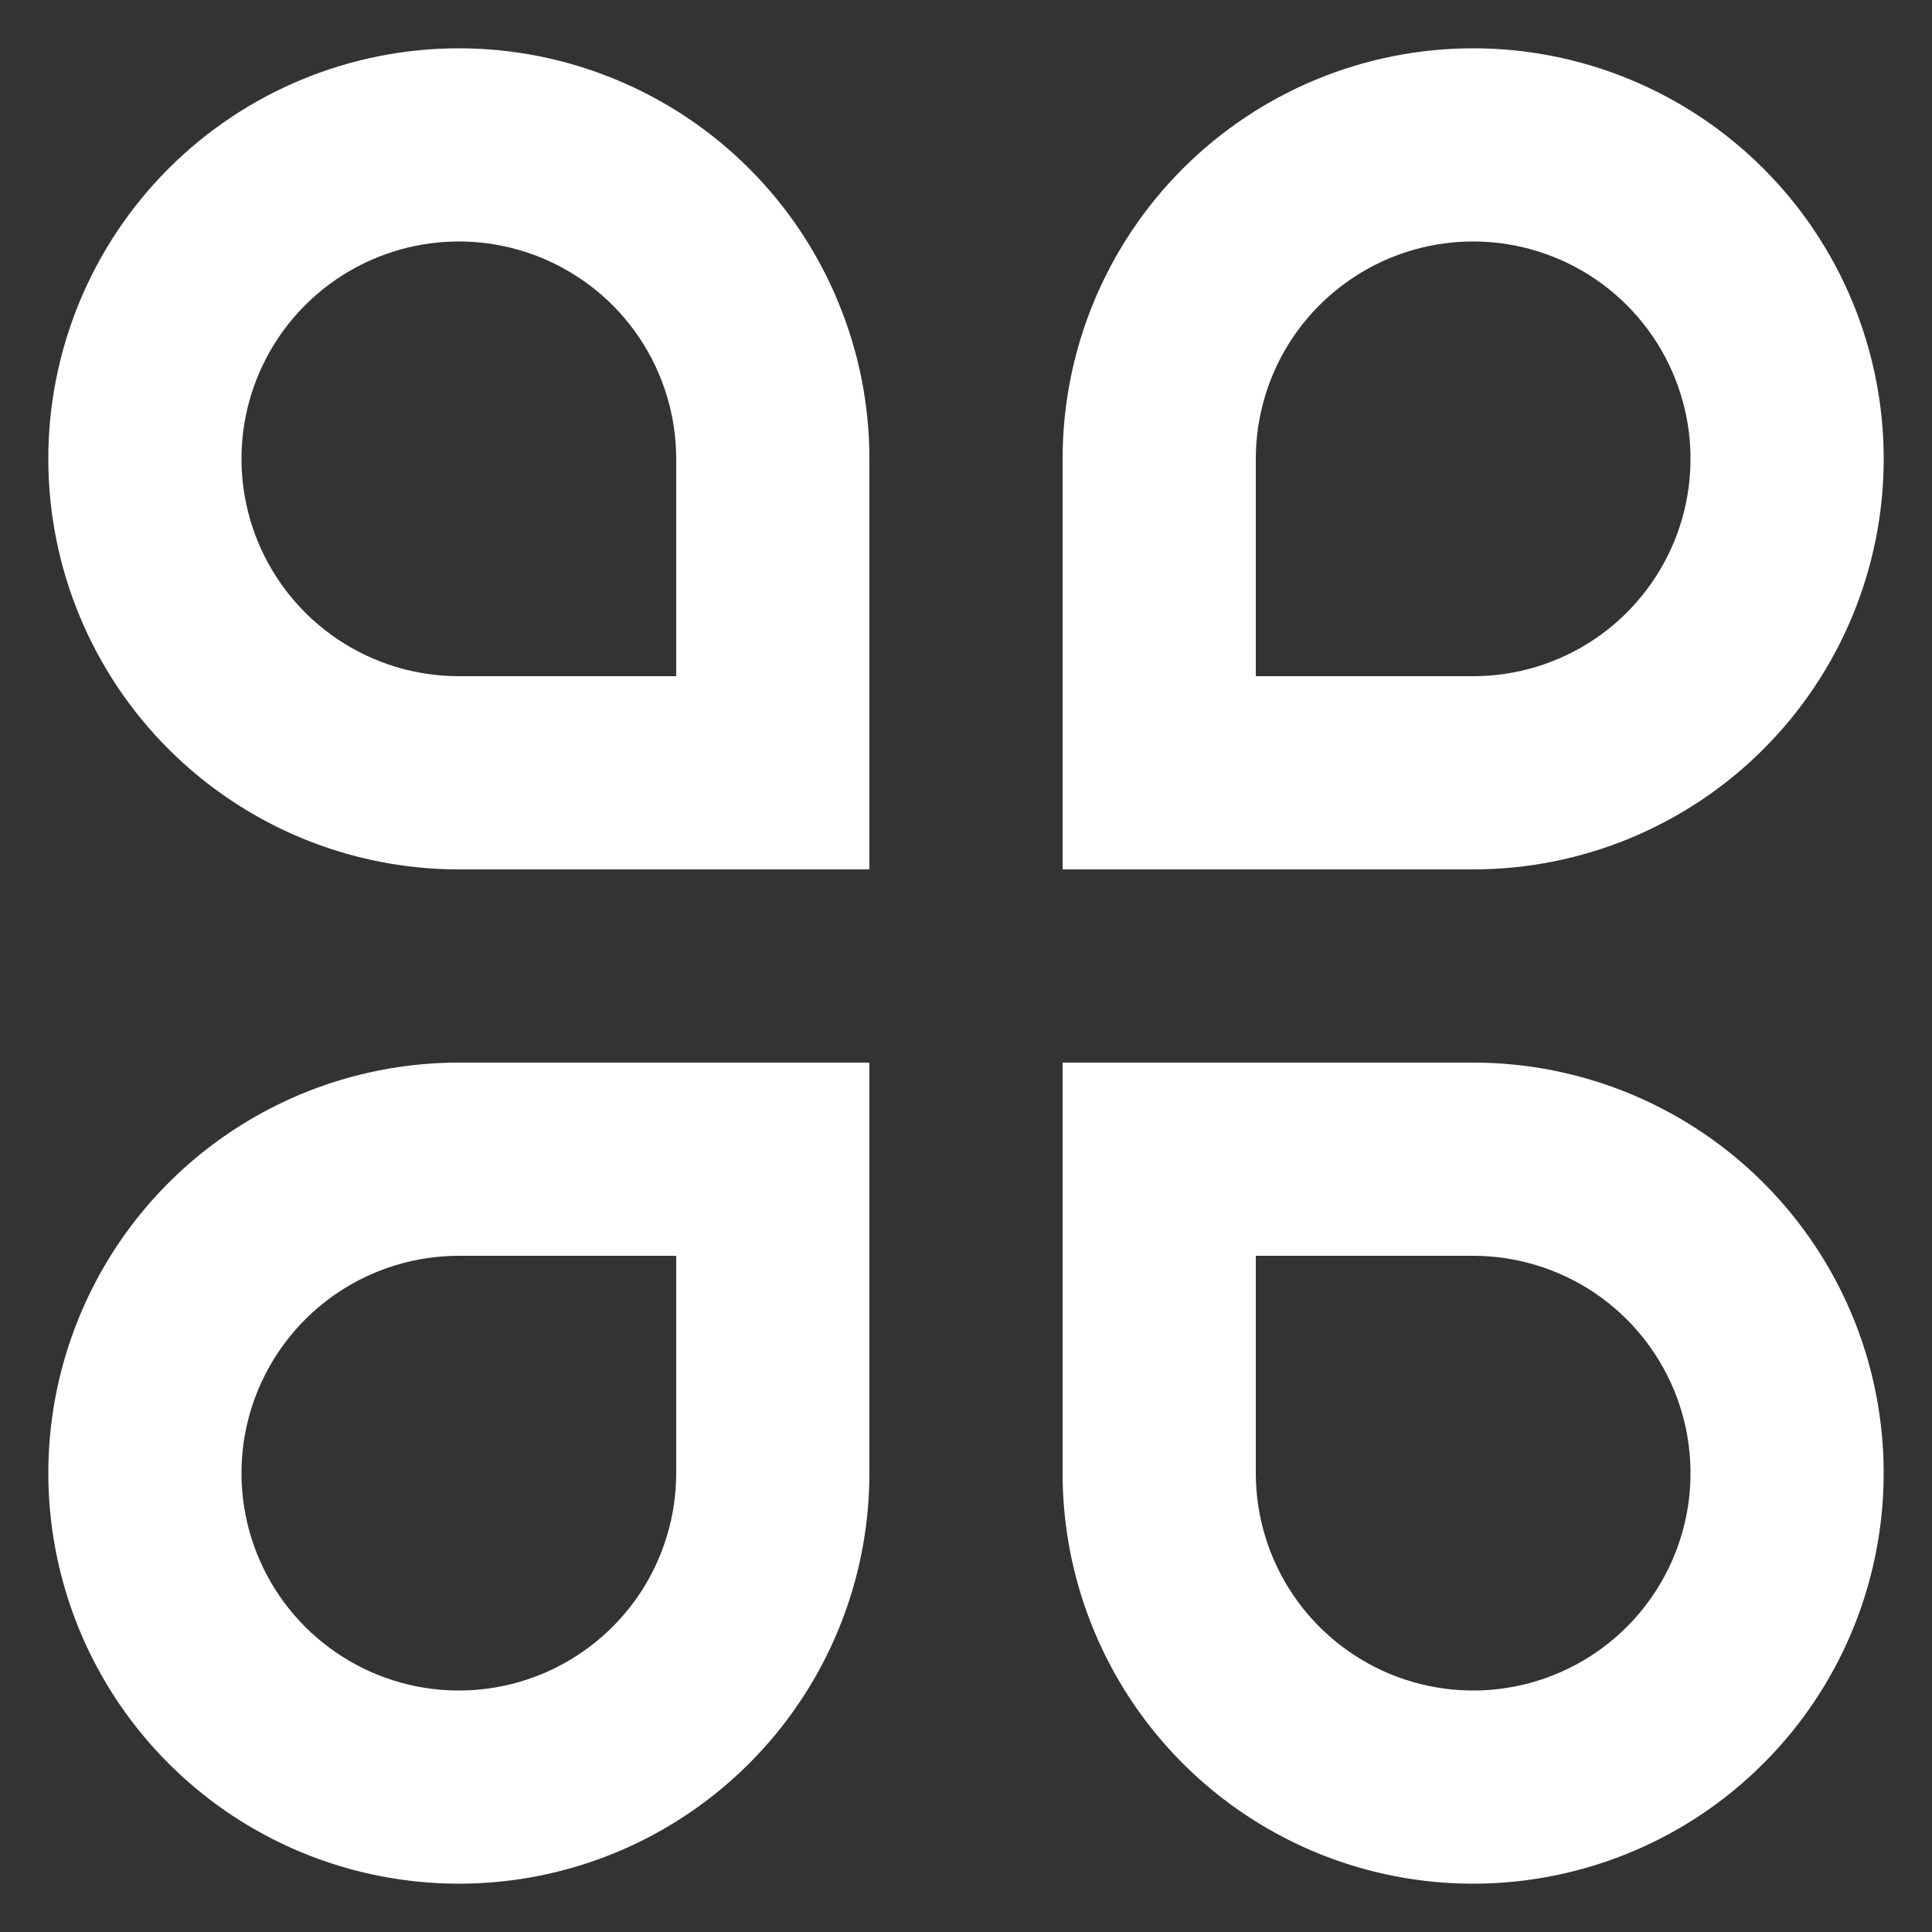 <svg width="20" height="20" viewBox="0 0 20 20" fill="none" xmlns="http://www.w3.org/2000/svg">
<rect x="0" y="0" width="20" height="20" fill="#333333" stroke="none"/>
<path d="M4.75 0.5C5.308 0.5 5.861 0.61 6.376 0.824C6.892 1.037 7.361 1.35 7.755 1.745C8.15 2.139 8.463 2.608 8.676 3.124C8.89 3.639 9 4.192 9 4.75V9H4.75C3.623 9 2.542 8.552 1.745 7.755C0.948 6.958 0.5 5.877 0.5 4.75C0.5 3.623 0.948 2.542 1.745 1.745C2.542 0.948 3.623 0.5 4.75 0.5ZM7 7V4.75C7 4.305 6.868 3.87 6.621 3.5C6.374 3.13 6.022 2.842 5.611 2.671C5.2 2.501 4.748 2.456 4.311 2.543C3.875 2.63 3.474 2.844 3.159 3.159C2.844 3.474 2.63 3.875 2.543 4.311C2.456 4.747 2.501 5.2 2.671 5.611C2.842 6.022 3.13 6.374 3.5 6.621C3.87 6.868 4.305 7 4.75 7H7ZM4.75 11H9V15.25C9 16.091 8.751 16.912 8.284 17.611C7.817 18.31 7.153 18.855 6.376 19.177C5.6 19.498 4.745 19.582 3.921 19.418C3.096 19.254 2.339 18.85 1.745 18.255C1.15 17.661 0.746 16.904 0.582 16.079C0.418 15.255 0.502 14.4 0.824 13.624C1.145 12.847 1.69 12.183 2.389 11.716C3.088 11.249 3.909 11 4.75 11ZM4.75 13C4.305 13 3.87 13.132 3.5 13.379C3.13 13.626 2.842 13.978 2.671 14.389C2.501 14.8 2.456 15.252 2.543 15.689C2.63 16.125 2.844 16.526 3.159 16.841C3.474 17.156 3.875 17.37 4.311 17.457C4.748 17.544 5.2 17.499 5.611 17.329C6.022 17.158 6.374 16.87 6.621 16.5C6.868 16.13 7 15.695 7 15.25V13H4.75ZM15.25 0.5C16.377 0.5 17.458 0.948 18.255 1.745C19.052 2.542 19.5 3.623 19.5 4.75C19.5 5.877 19.052 6.958 18.255 7.755C17.458 8.552 16.377 9 15.25 9H11V4.75C11 3.623 11.448 2.542 12.245 1.745C13.042 0.948 14.123 0.5 15.25 0.5ZM15.25 7C15.695 7 16.13 6.868 16.5 6.621C16.87 6.374 17.158 6.022 17.329 5.611C17.499 5.2 17.544 4.747 17.457 4.311C17.37 3.875 17.156 3.474 16.841 3.159C16.526 2.844 16.125 2.63 15.689 2.543C15.252 2.456 14.8 2.501 14.389 2.671C13.978 2.842 13.626 3.13 13.379 3.5C13.132 3.87 13 4.305 13 4.75V7H15.25ZM11 11H15.25C16.091 11 16.912 11.249 17.611 11.716C18.31 12.183 18.855 12.847 19.177 13.624C19.498 14.4 19.582 15.255 19.418 16.079C19.254 16.904 18.85 17.661 18.255 18.255C17.661 18.85 16.904 19.254 16.079 19.418C15.255 19.582 14.4 19.498 13.624 19.177C12.847 18.855 12.183 18.31 11.716 17.611C11.249 16.912 11 16.091 11 15.25V11ZM13 13V15.25C13 15.695 13.132 16.13 13.379 16.5C13.626 16.87 13.978 17.158 14.389 17.329C14.8 17.499 15.252 17.544 15.689 17.457C16.125 17.37 16.526 17.156 16.841 16.841C17.156 16.526 17.37 16.125 17.457 15.689C17.544 15.252 17.499 14.8 17.329 14.389C17.158 13.978 16.87 13.626 16.5 13.379C16.13 13.132 15.695 13 15.25 13H13Z" fill="white"/>
</svg>